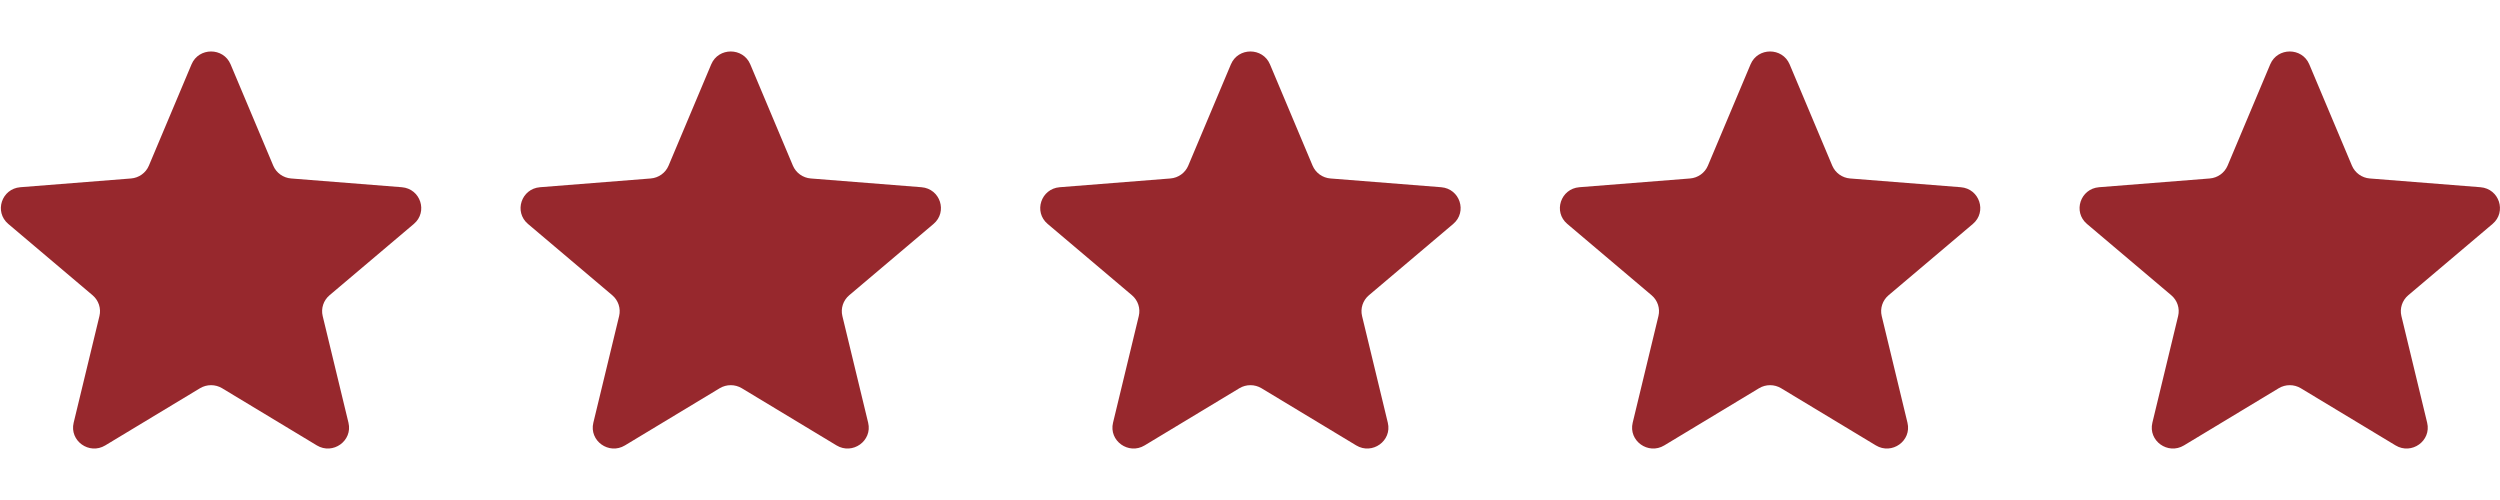 <svg width="80" height="16" viewBox="0 0 80 16" fill="none" xmlns="http://www.w3.org/2000/svg">
<g clip-path="url(#clip0_1130_2370)">
<path d="M6.129 2.059C6.36 1.51 7.148 1.51 7.379 2.059L8.744 5.301C8.841 5.532 9.062 5.691 9.315 5.711L12.857 5.991C13.457 6.039 13.7 6.779 13.243 7.166L10.544 9.449C10.351 9.613 10.267 9.869 10.326 10.113L11.151 13.527C11.29 14.106 10.653 14.563 10.139 14.253L7.107 12.423C6.89 12.293 6.618 12.293 6.401 12.423L3.368 14.253C2.855 14.563 2.217 14.106 2.357 13.527L3.182 10.113C3.241 9.869 3.156 9.613 2.964 9.449L0.265 7.166C-0.192 6.779 0.051 6.039 0.651 5.991L4.193 5.711C4.446 5.691 4.667 5.532 4.764 5.301L6.129 2.059Z" fill="#97282D"/>
<path d="M22.759 2.059C22.99 1.51 23.778 1.51 24.009 2.059L25.373 5.301C25.471 5.532 25.692 5.691 25.945 5.711L29.487 5.991C30.087 6.039 30.33 6.779 29.873 7.166L27.174 9.449C26.981 9.613 26.897 9.869 26.956 10.113L27.781 13.527C27.92 14.106 27.283 14.563 26.769 14.253L23.737 12.423C23.52 12.293 23.248 12.293 23.031 12.423L19.998 14.253C19.485 14.563 18.847 14.106 18.987 13.527L19.812 10.113C19.87 9.869 19.786 9.613 19.594 9.449L16.895 7.166C16.438 6.779 16.681 6.039 17.281 5.991L20.823 5.711C21.076 5.691 21.297 5.532 21.394 5.301L22.759 2.059Z" fill="#97282D"/>
<path d="M39.389 2.059C39.62 1.51 40.407 1.51 40.639 2.059L42.003 5.301C42.101 5.532 42.321 5.691 42.574 5.711L46.117 5.991C46.717 6.039 46.96 6.779 46.503 7.166L43.804 9.449C43.611 9.613 43.527 9.869 43.586 10.113L44.41 13.527C44.55 14.106 43.913 14.563 43.399 14.253L40.367 12.423C40.15 12.293 39.877 12.293 39.661 12.423L36.628 14.253C36.114 14.563 35.477 14.106 35.617 13.527L36.441 10.113C36.5 9.869 36.416 9.613 36.224 9.449L33.525 7.166C33.067 6.779 33.311 6.039 33.911 5.991L37.453 5.711C37.706 5.691 37.927 5.532 38.024 5.301L39.389 2.059Z" fill="#97282D"/>
<path d="M56.018 2.059C56.249 1.51 57.036 1.51 57.268 2.059L58.632 5.301C58.73 5.532 58.95 5.691 59.203 5.711L62.745 5.991C63.346 6.039 63.589 6.779 63.132 7.166L60.433 9.449C60.24 9.613 60.156 9.869 60.215 10.113L61.039 13.527C61.179 14.106 60.542 14.563 60.028 14.253L56.995 12.423C56.779 12.293 56.506 12.293 56.29 12.423L53.257 14.253C52.743 14.563 52.106 14.106 52.246 13.527L53.07 10.113C53.129 9.869 53.045 9.613 52.852 9.449L50.154 7.166C49.696 6.779 49.94 6.039 50.54 5.991L54.082 5.711C54.335 5.691 54.556 5.532 54.653 5.301L56.018 2.059Z" fill="#97282D"/>
<path d="M72.647 2.059C72.879 1.51 73.666 1.51 73.897 2.059L75.262 5.301C75.36 5.532 75.58 5.691 75.833 5.711L79.375 5.991C79.975 6.039 80.219 6.779 79.762 7.166L77.063 9.449C76.87 9.613 76.786 9.869 76.845 10.113L77.669 13.527C77.809 14.106 77.172 14.563 76.658 14.253L73.625 12.423C73.409 12.293 73.136 12.293 72.92 12.423L69.887 14.253C69.373 14.563 68.736 14.106 68.876 13.527L69.7 10.113C69.759 9.869 69.675 9.613 69.482 9.449L66.783 7.166C66.326 6.779 66.57 6.039 67.17 5.991L70.712 5.711C70.965 5.691 71.185 5.532 71.283 5.301L72.647 2.059Z" fill="#97282D"/>
</g>
<defs>
<clipPath id="clip0_1130_2370">
<rect width="79.972" height="15" fill="white" transform="translate(0.027 0.5)"/>
</clipPath>
</defs>
</svg>

